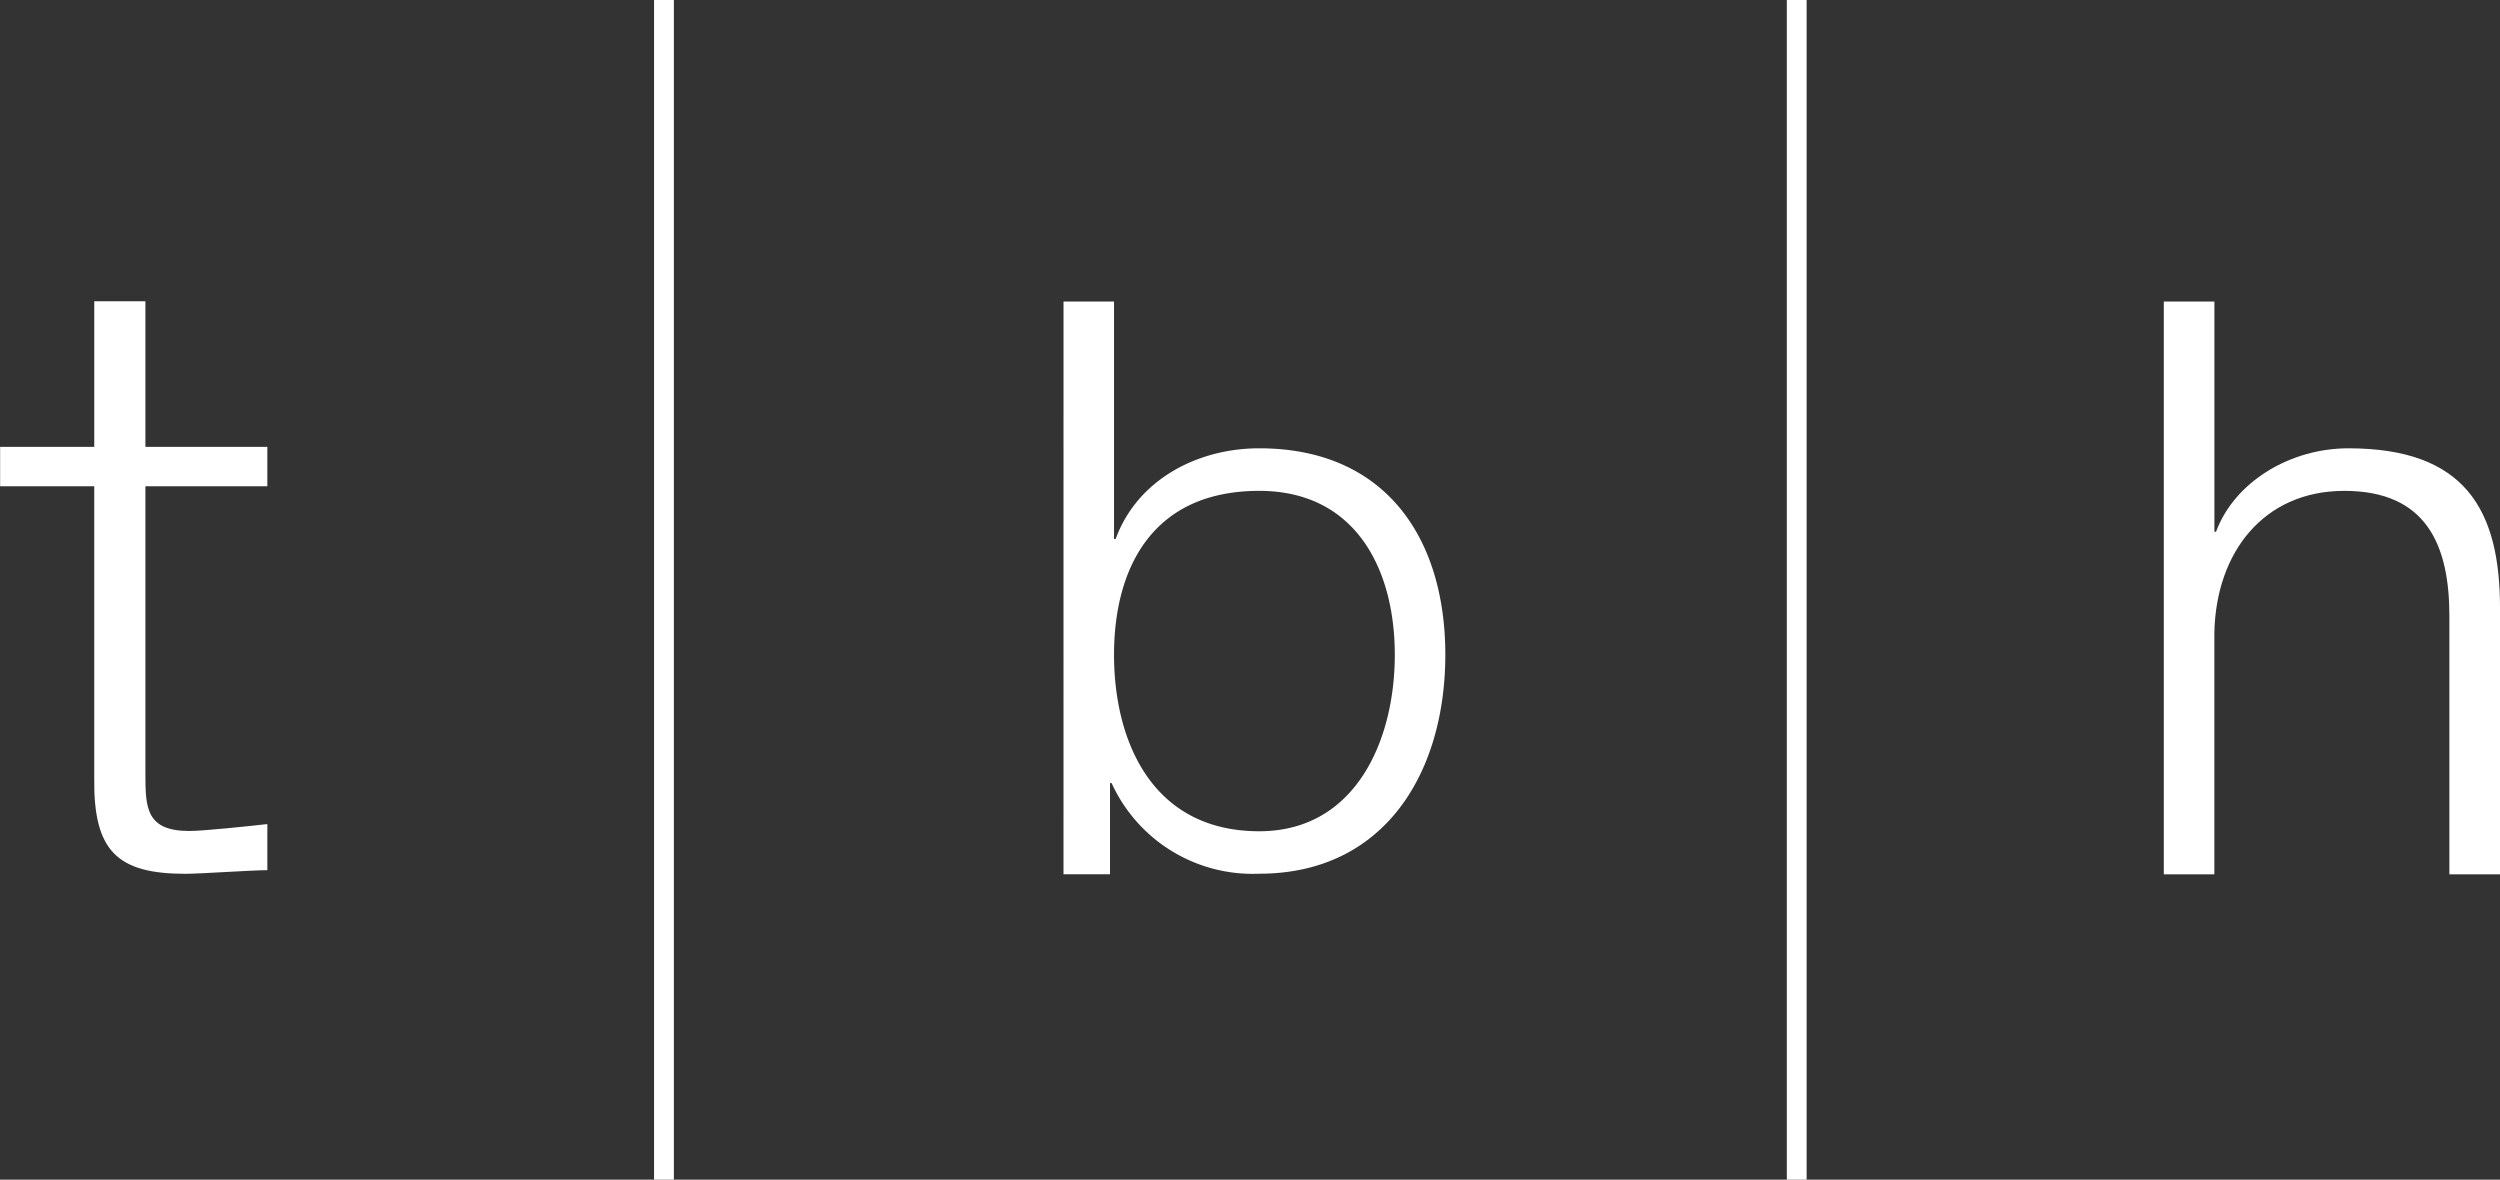 <svg xmlns="http://www.w3.org/2000/svg" width="155.481" height="73.367" viewBox="0 0 155.481 73.367"><rect x="0" y="0" width="155.481" height="73.367" fill="#333333" stroke="none"/><g transform="translate(0)"><g transform="translate(0 18.737)"><path d="M233.6,233.933h7.584v2.45H233.6v17.927c0,2.092.064,3.511,2.734,3.511.91,0,3.94-.327,4.85-.429v2.866c-.961,0-4.144.226-5.1.226-4.248,0-5.715-1.43-5.665-5.919V236.383h-5.854v-2.45h5.854v-9.056H233.6Z" transform="translate(-224.557 -224.877)" fill="#fff"/></g><rect width="1.233" height="73.367" transform="translate(40.677)" fill="#fff"/><rect width="1.231" height="73.367" transform="translate(111.127)" fill="#fff"/><g transform="translate(66.143 18.751)"><path d="M393.429,224.913h3.141v14.77h.1c1.347-3.692,5.089-5.64,8.929-5.64,7.833,0,11.575,5.555,11.575,12.841S413.434,260.5,405.6,260.5a9.635,9.635,0,0,1-9.18-5.638h-.1v5.673h-2.892ZM405.6,236.69c-6.685,0-9.03,4.854-9.03,10.194s2.345,10.976,9.03,10.976c5.987,0,8.432-5.639,8.432-10.976S411.587,236.69,405.6,236.69Z" transform="translate(-393.429 -224.913)" fill="#fff"/></g><g transform="translate(134.573 18.751)"><path d="M568.14,224.913h3.146v14.32h.1c1.148-3.093,4.589-5.19,8.235-5.19,7.233,0,9.428,3.794,9.428,9.93v16.566H585.9V244.471c0-4.438-1.446-7.781-6.534-7.781-4.989,0-7.984,3.791-8.083,8.831v15.017H568.14Z" transform="translate(-568.14 -224.913)" fill="#fff"/></g></g></svg>